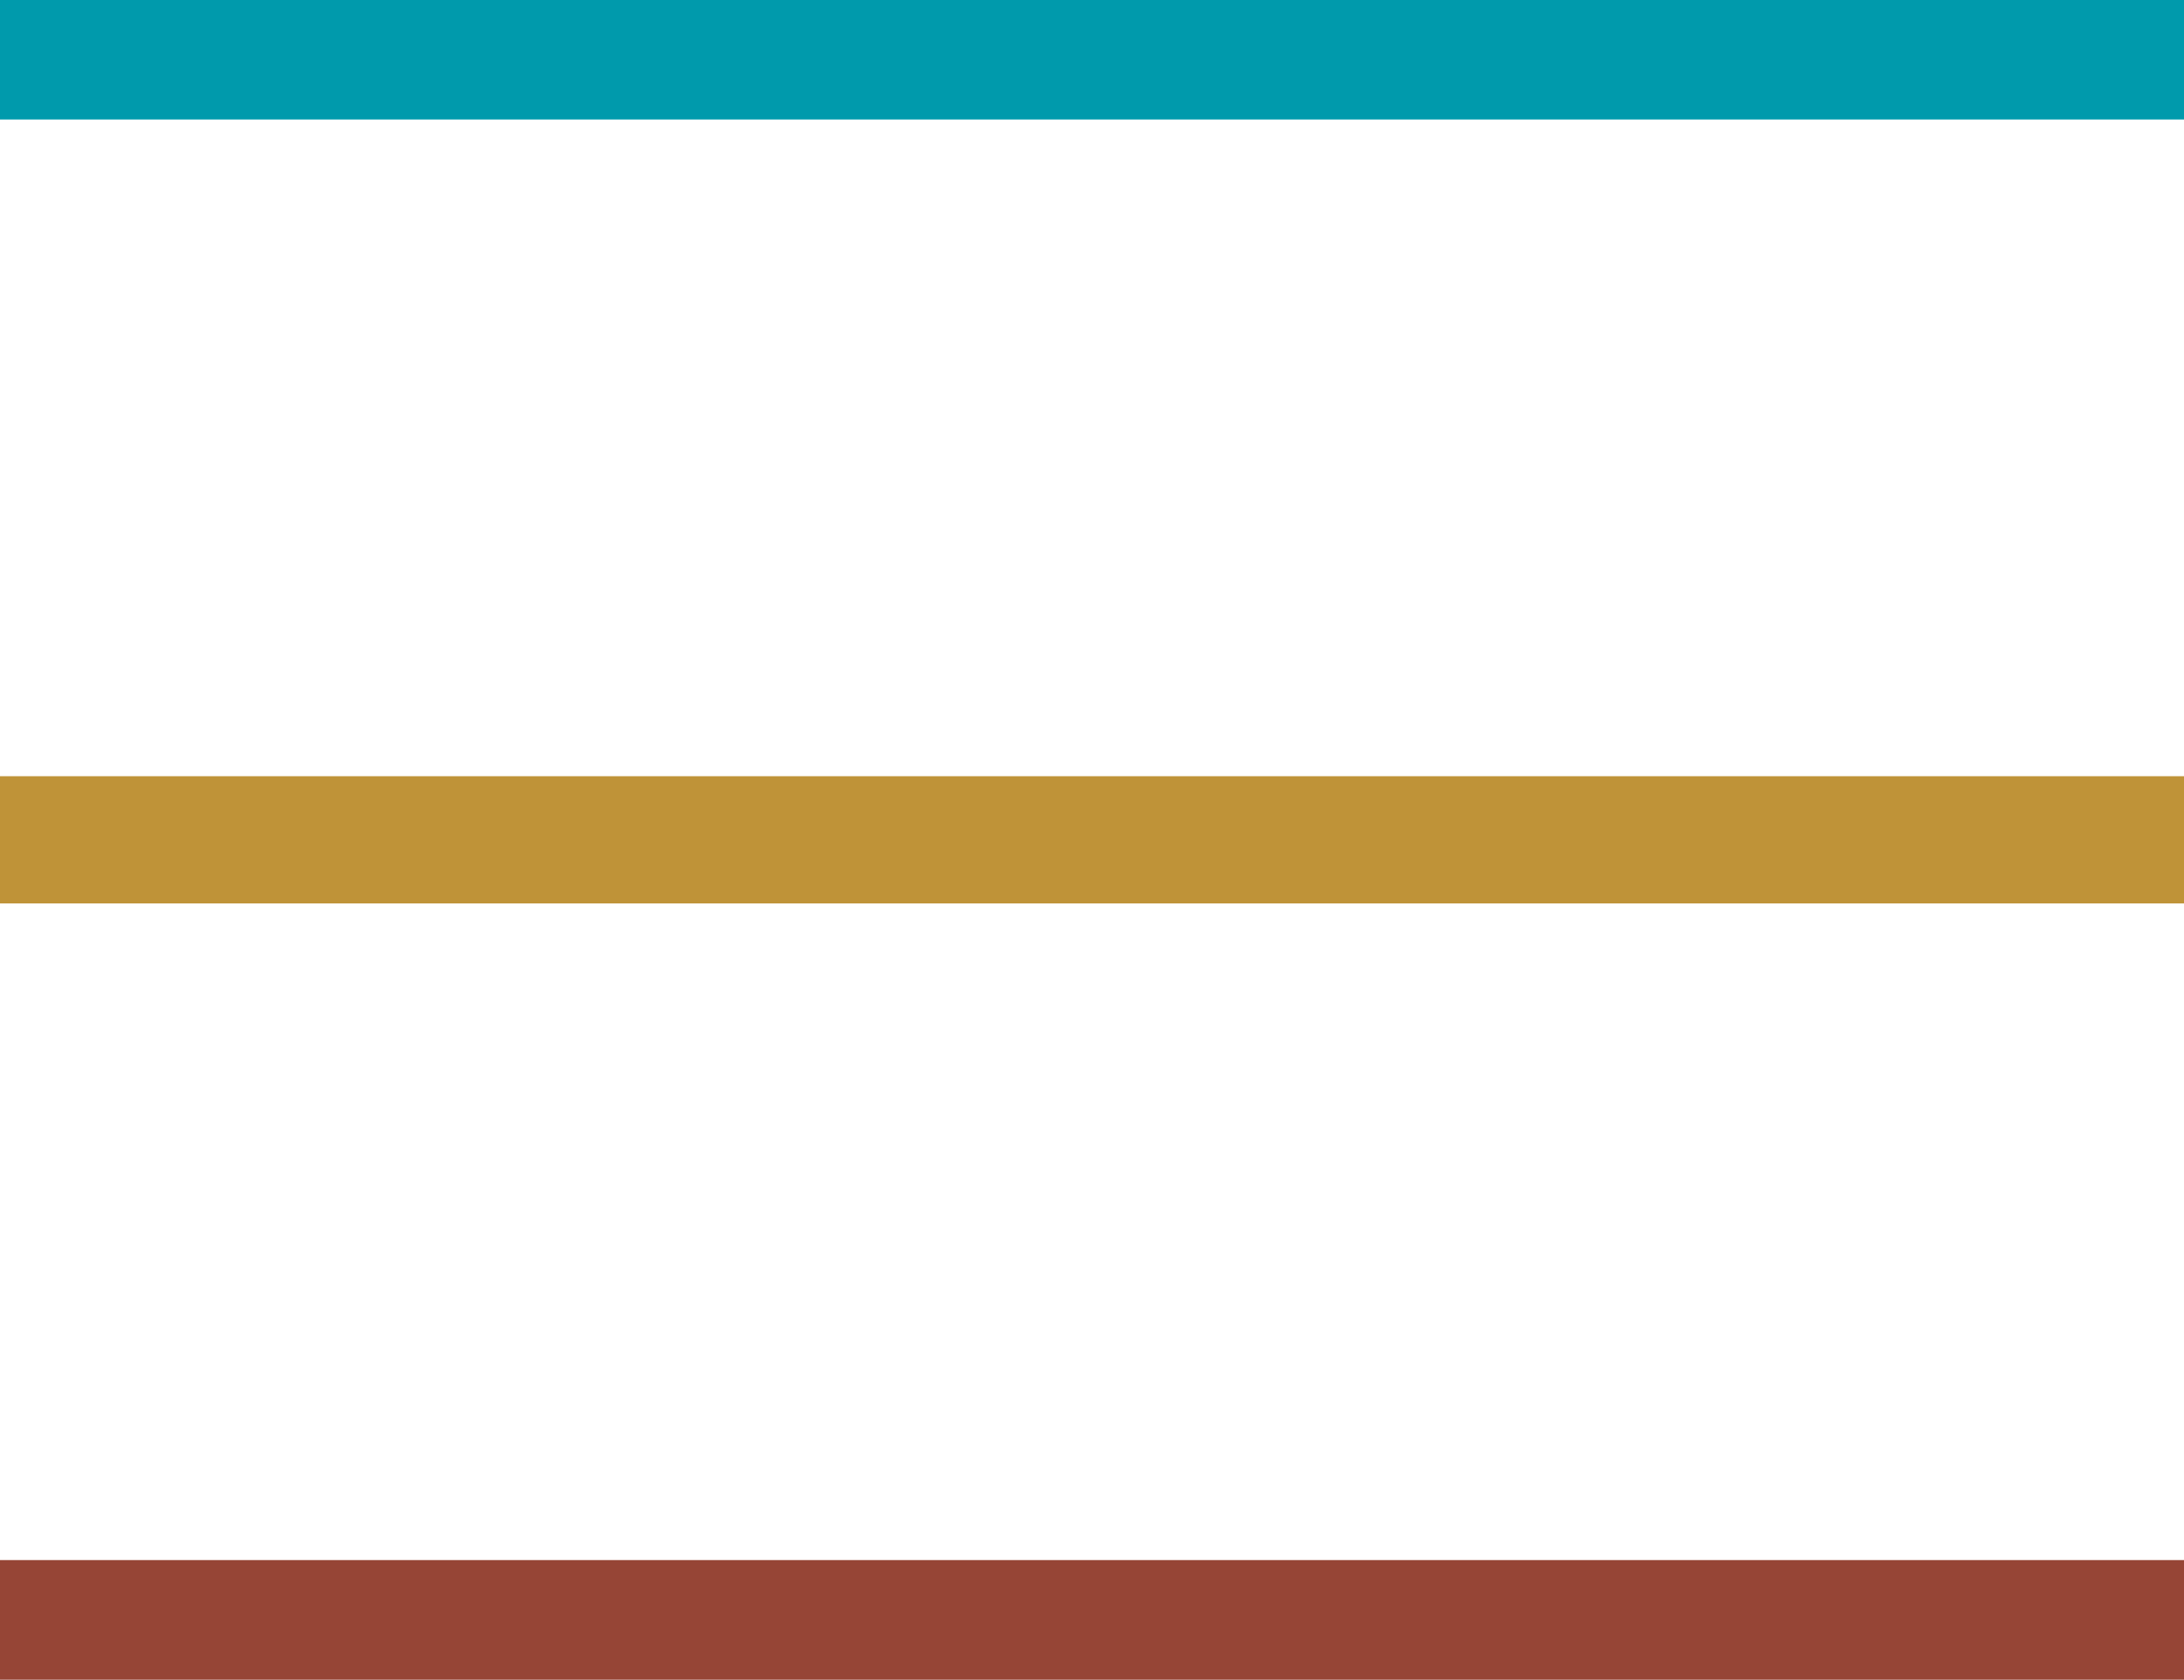 <svg xmlns="http://www.w3.org/2000/svg" xmlns:xlink="http://www.w3.org/1999/xlink" width="28.498" height="21.917" viewBox="0 0 28.498 21.917"><defs><clipPath id="a"><path d="M0,12.074H28.5V-9.843H0Z" transform="translate(0 9.843)" fill="none"></path></clipPath></defs><g transform="translate(0 9.843)"><g transform="translate(0 -9.843)" clip-path="url(#a)"><g transform="translate(0 0.729)"><path d="M0,0H28.5" fill="none" stroke="#009aac" stroke-width="1.66"></path></g><g transform="translate(0 10.958)"><path d="M0,0H28.5" fill="none" stroke="#bf9338" stroke-width="1.66"></path></g><g transform="translate(0 21.186)"><path d="M0,0H28.5" fill="none" stroke="#964536" stroke-width="1.66"></path></g></g></g></svg>